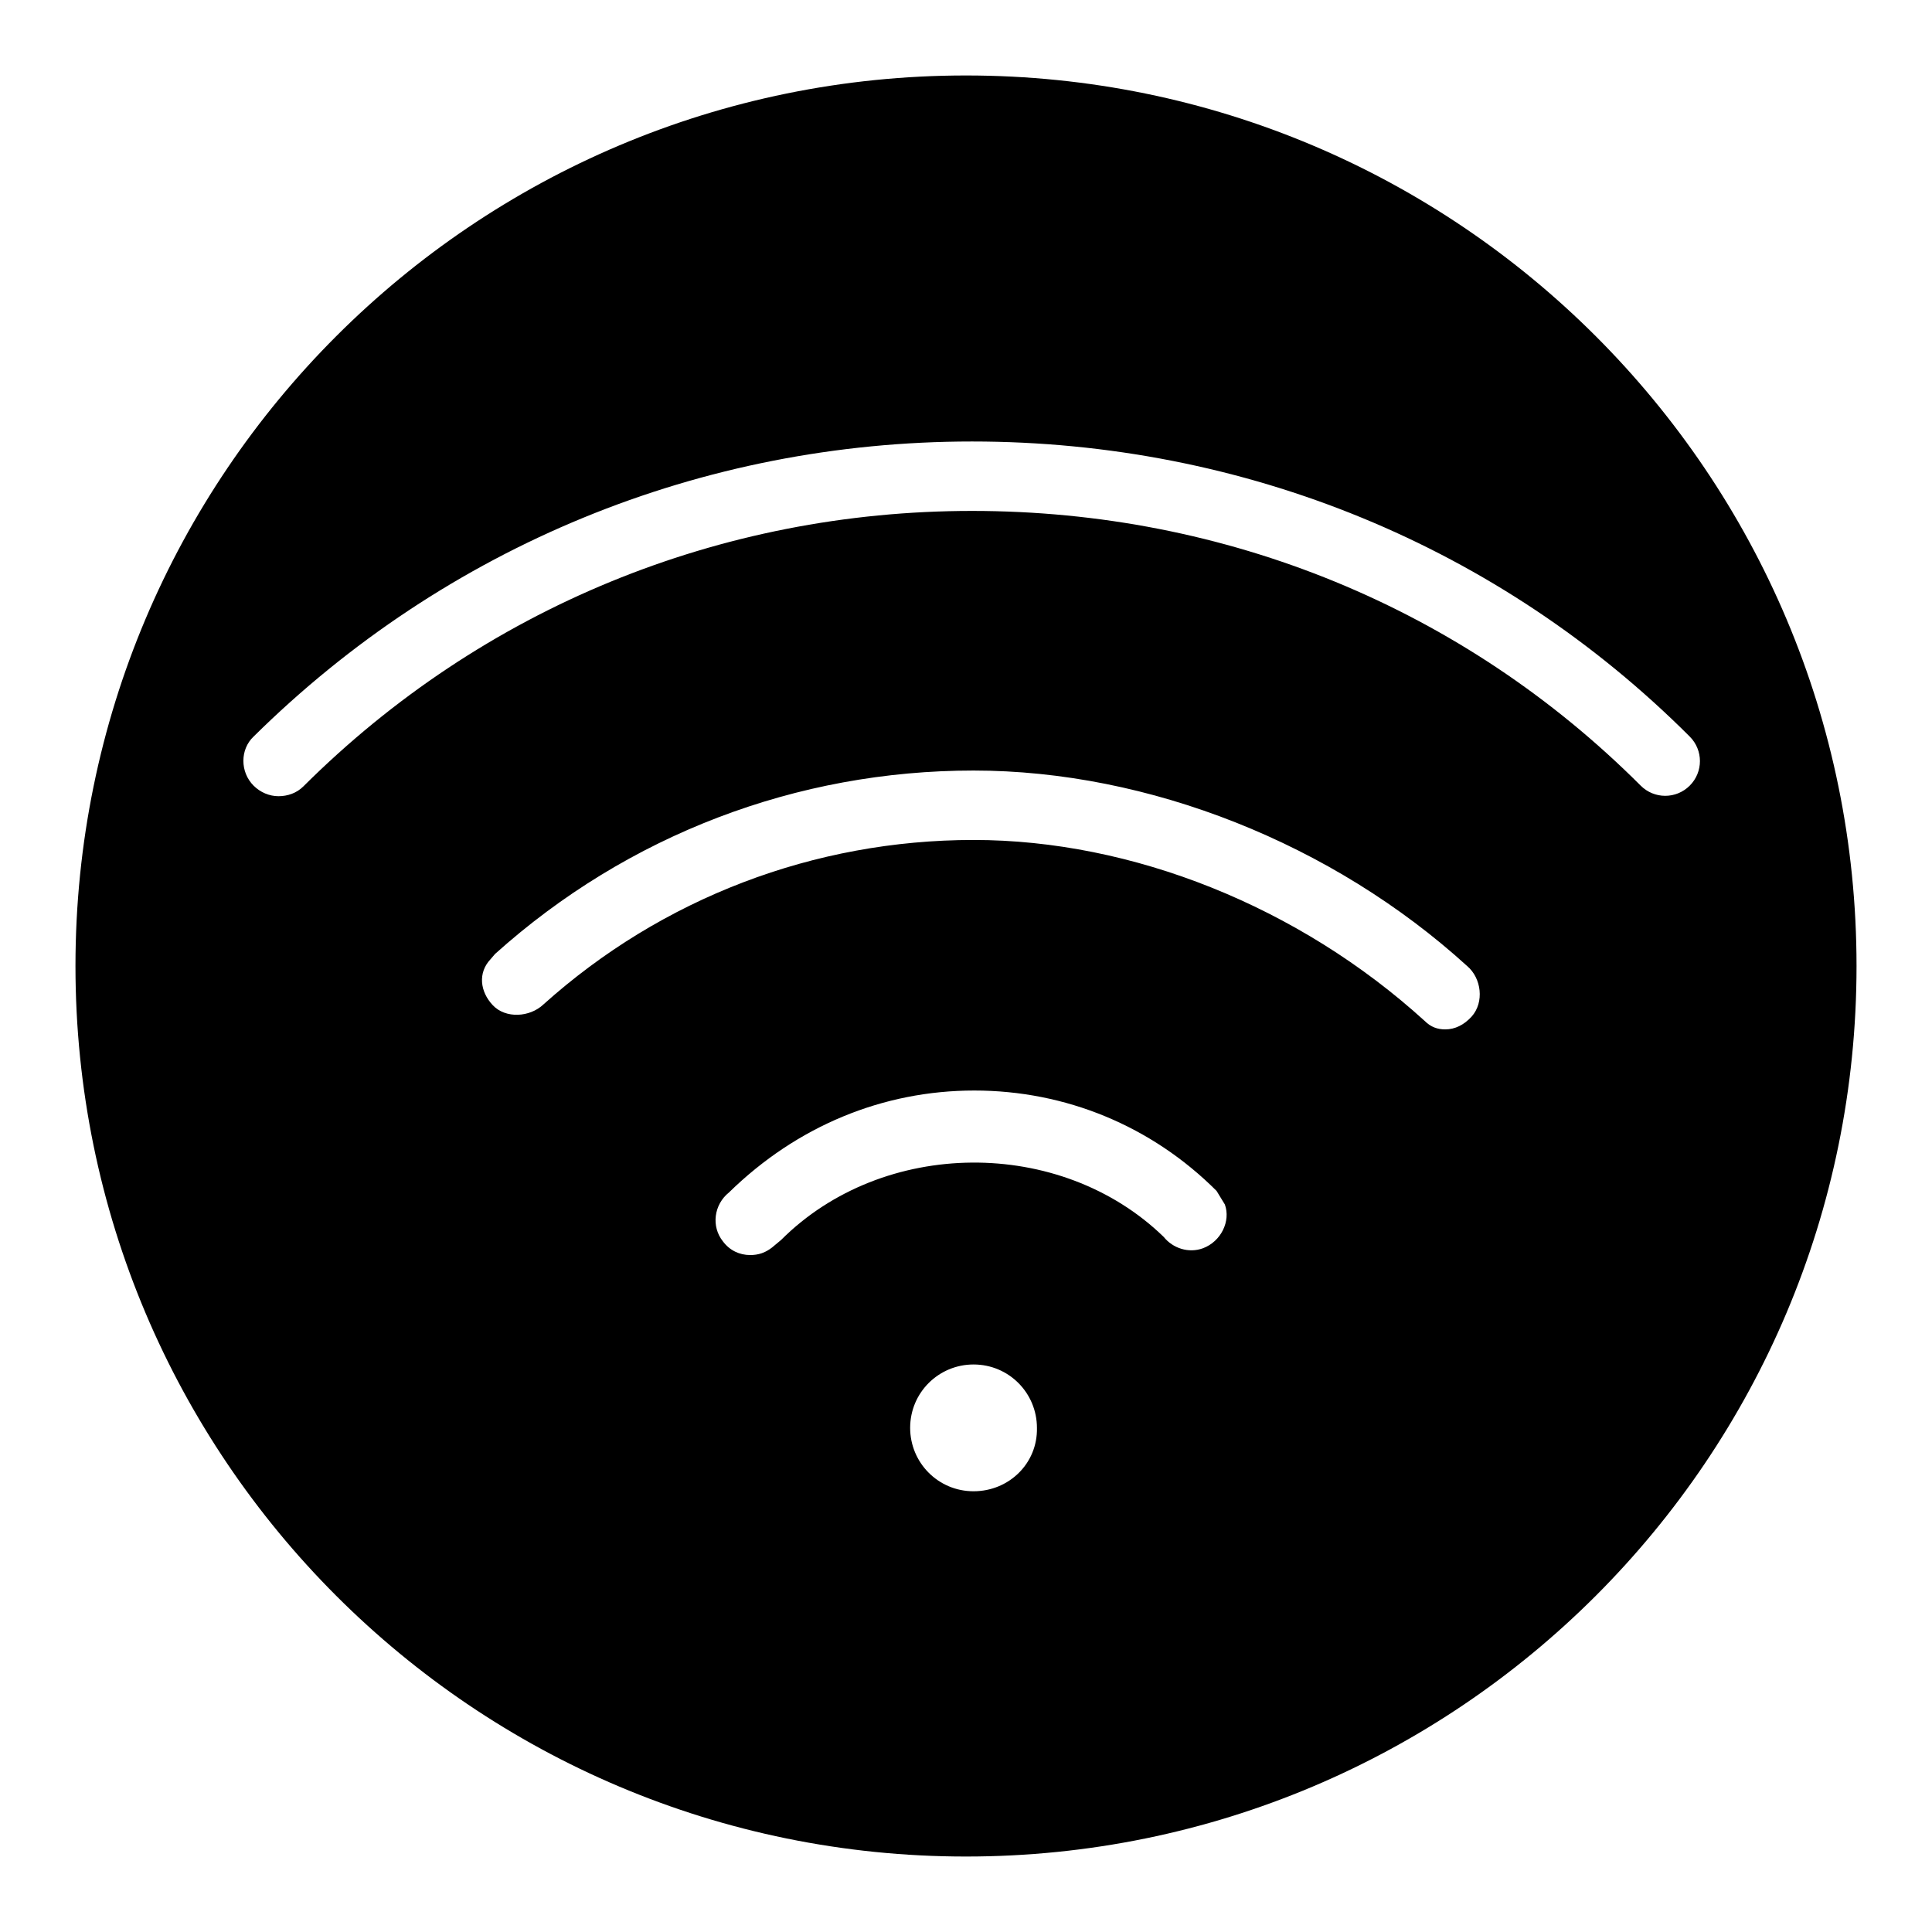 <?xml version="1.0" encoding="utf-8"?>
<!-- Svg Vector Icons : http://www.onlinewebfonts.com/icon -->
<!DOCTYPE svg PUBLIC "-//W3C//DTD SVG 1.1//EN" "http://www.w3.org/Graphics/SVG/1.1/DTD/svg11.dtd">
<svg version="1.1" xmlns="http://www.w3.org/2000/svg" xmlns:xlink="http://www.w3.org/1999/xlink" x="0px" y="0px" viewBox="0 0 256 256" enable-background="new 0 0 256 256" xml:space="preserve">
<g> <path fill="#000000" d="M128,10C62.8,10,10,62.8,10,128c0,65.2,52.8,118,118,118s118-52.8,118-118C246,62.8,193.2,10,128,10z  M129,197.6c-4.7,0-8.4-3.8-8.4-8.4c0-4.7,3.8-8.4,8.4-8.4c4.7,0,8.4,3.8,8.4,8.4C137.5,193.9,133.7,197.6,129,197.6z M159.4,165.4 c-1.9,0.7-4,0-5.2-1.5c-13.7-13.3-37.2-13.1-50.7,0.4l-1.2,1c-0.9,0.7-1.8,1-2.9,1c-1.4,0-2.7-0.6-3.6-1.8c-1.6-2-1.2-4.9,0.8-6.5 c9-8.8,20.4-13.5,32.5-13.5c12.1,0,23.5,4.7,32.1,13.3l1.1,1.8C163.1,161.8,161.8,164.5,159.4,165.4z M195,134.7 c-1,1.1-2.2,1.7-3.5,1.7c-1,0-1.9-0.3-2.7-1.1c-16.7-15.2-38.8-24-59.8-24c-21.1,0-41.3,7.7-57,21.8c-1.8,1.7-5,1.9-6.7,0.1 c-1.7-1.8-2-4.3-0.3-6.1l0.6-0.7c17.6-15.8,40-24.3,63.4-24.3c23.2,0,47.6,9.7,65.4,25.9C196.3,129.6,196.7,132.8,195,134.7z  M217.4,104.1c-23.5-23.5-54.9-36.4-88.6-36.4c-33.4,0-64.9,12.9-88.6,36.5c-0.9,0.9-2.1,1.3-3.3,1.3c-1.2,0-2.4-0.5-3.3-1.4 c-1.8-1.8-1.8-4.8,0-6.5c25.5-25.2,59.3-39.1,95.2-39.1c36.1,0,69.9,13.9,95.1,39.1c1.8,1.8,1.8,4.7,0,6.5 C222.1,105.9,219.2,105.9,217.4,104.1z"/></g>
</svg>